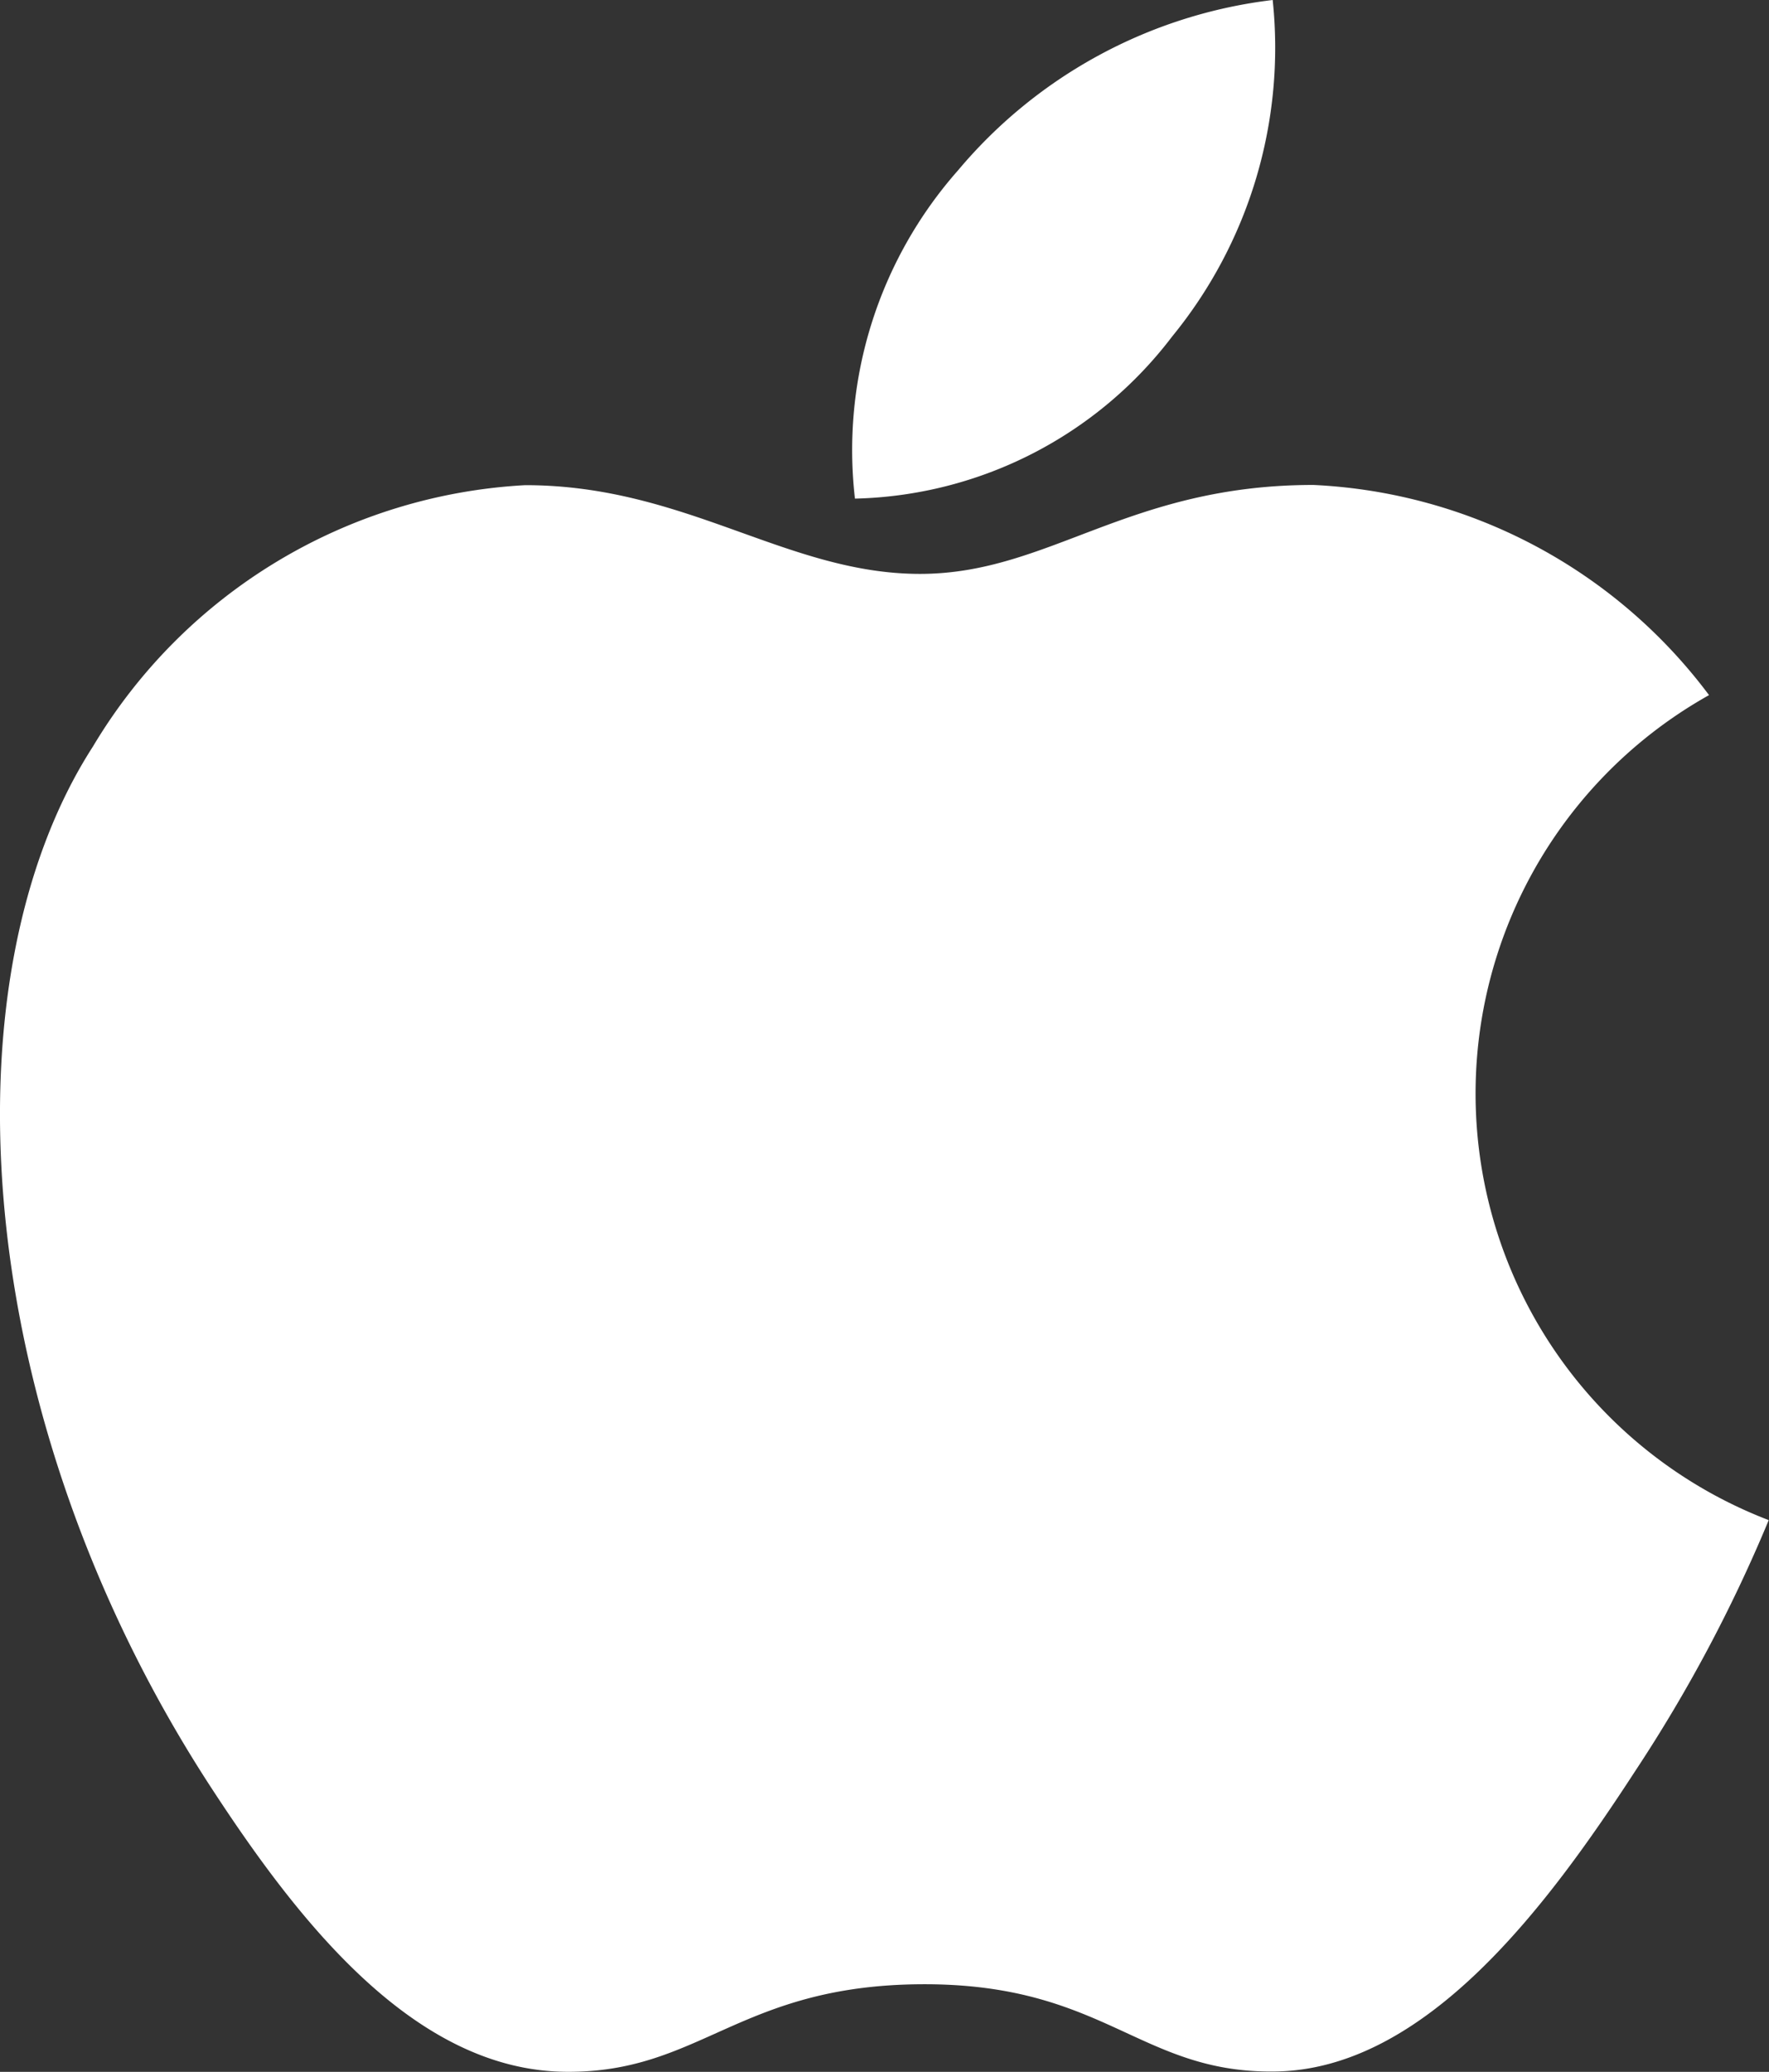 <svg id="apple" xmlns="http://www.w3.org/2000/svg" width="32.891" height="38.506" viewBox="0 0 32.891 38.506">
  <rect x="0" y="0" width="32.891" height="38.506" fill="#333333" stroke="none"/>
  <g id="Grupo_135" data-name="Grupo 135" transform="translate(15.807)">
    <g id="Grupo_134" data-name="Grupo 134">
      <path id="Caminho_59" data-name="Caminho 59" d="M255.378,0a9.036,9.036,0,0,0-5.851,3.167,7.848,7.848,0,0,0-1.916,6.1,7.626,7.626,0,0,0,5.9-3.016A8.472,8.472,0,0,0,255.378,0Z" transform="translate(-247.522)" fill="#fff"/>
    </g>
  </g>
  <g id="Grupo_137" data-name="Grupo 137" transform="translate(0 9.013)">
    <g id="Grupo_136" data-name="Grupo 136">
      <path id="Caminho_60" data-name="Caminho 60" d="M69.112,123.746a9.748,9.748,0,0,0-7.357-3.906c-3.454,0-4.914,1.653-7.314,1.653-2.474,0-4.354-1.649-7.34-1.649a9.988,9.988,0,0,0-8.038,4.859c-2.784,4.318-2.308,12.435,2.2,19.349,1.615,2.474,3.771,5.256,6.592,5.28,2.51.024,3.218-1.61,6.618-1.627s4.046,1.649,6.551,1.622c2.823-.022,5.1-3.1,6.712-5.579a27.743,27.743,0,0,0,2.486-4.669A8.489,8.489,0,0,1,69.112,123.746Z" transform="translate(-37.336 -119.84)" fill="#fff"/>
    </g>
  </g>
</svg>